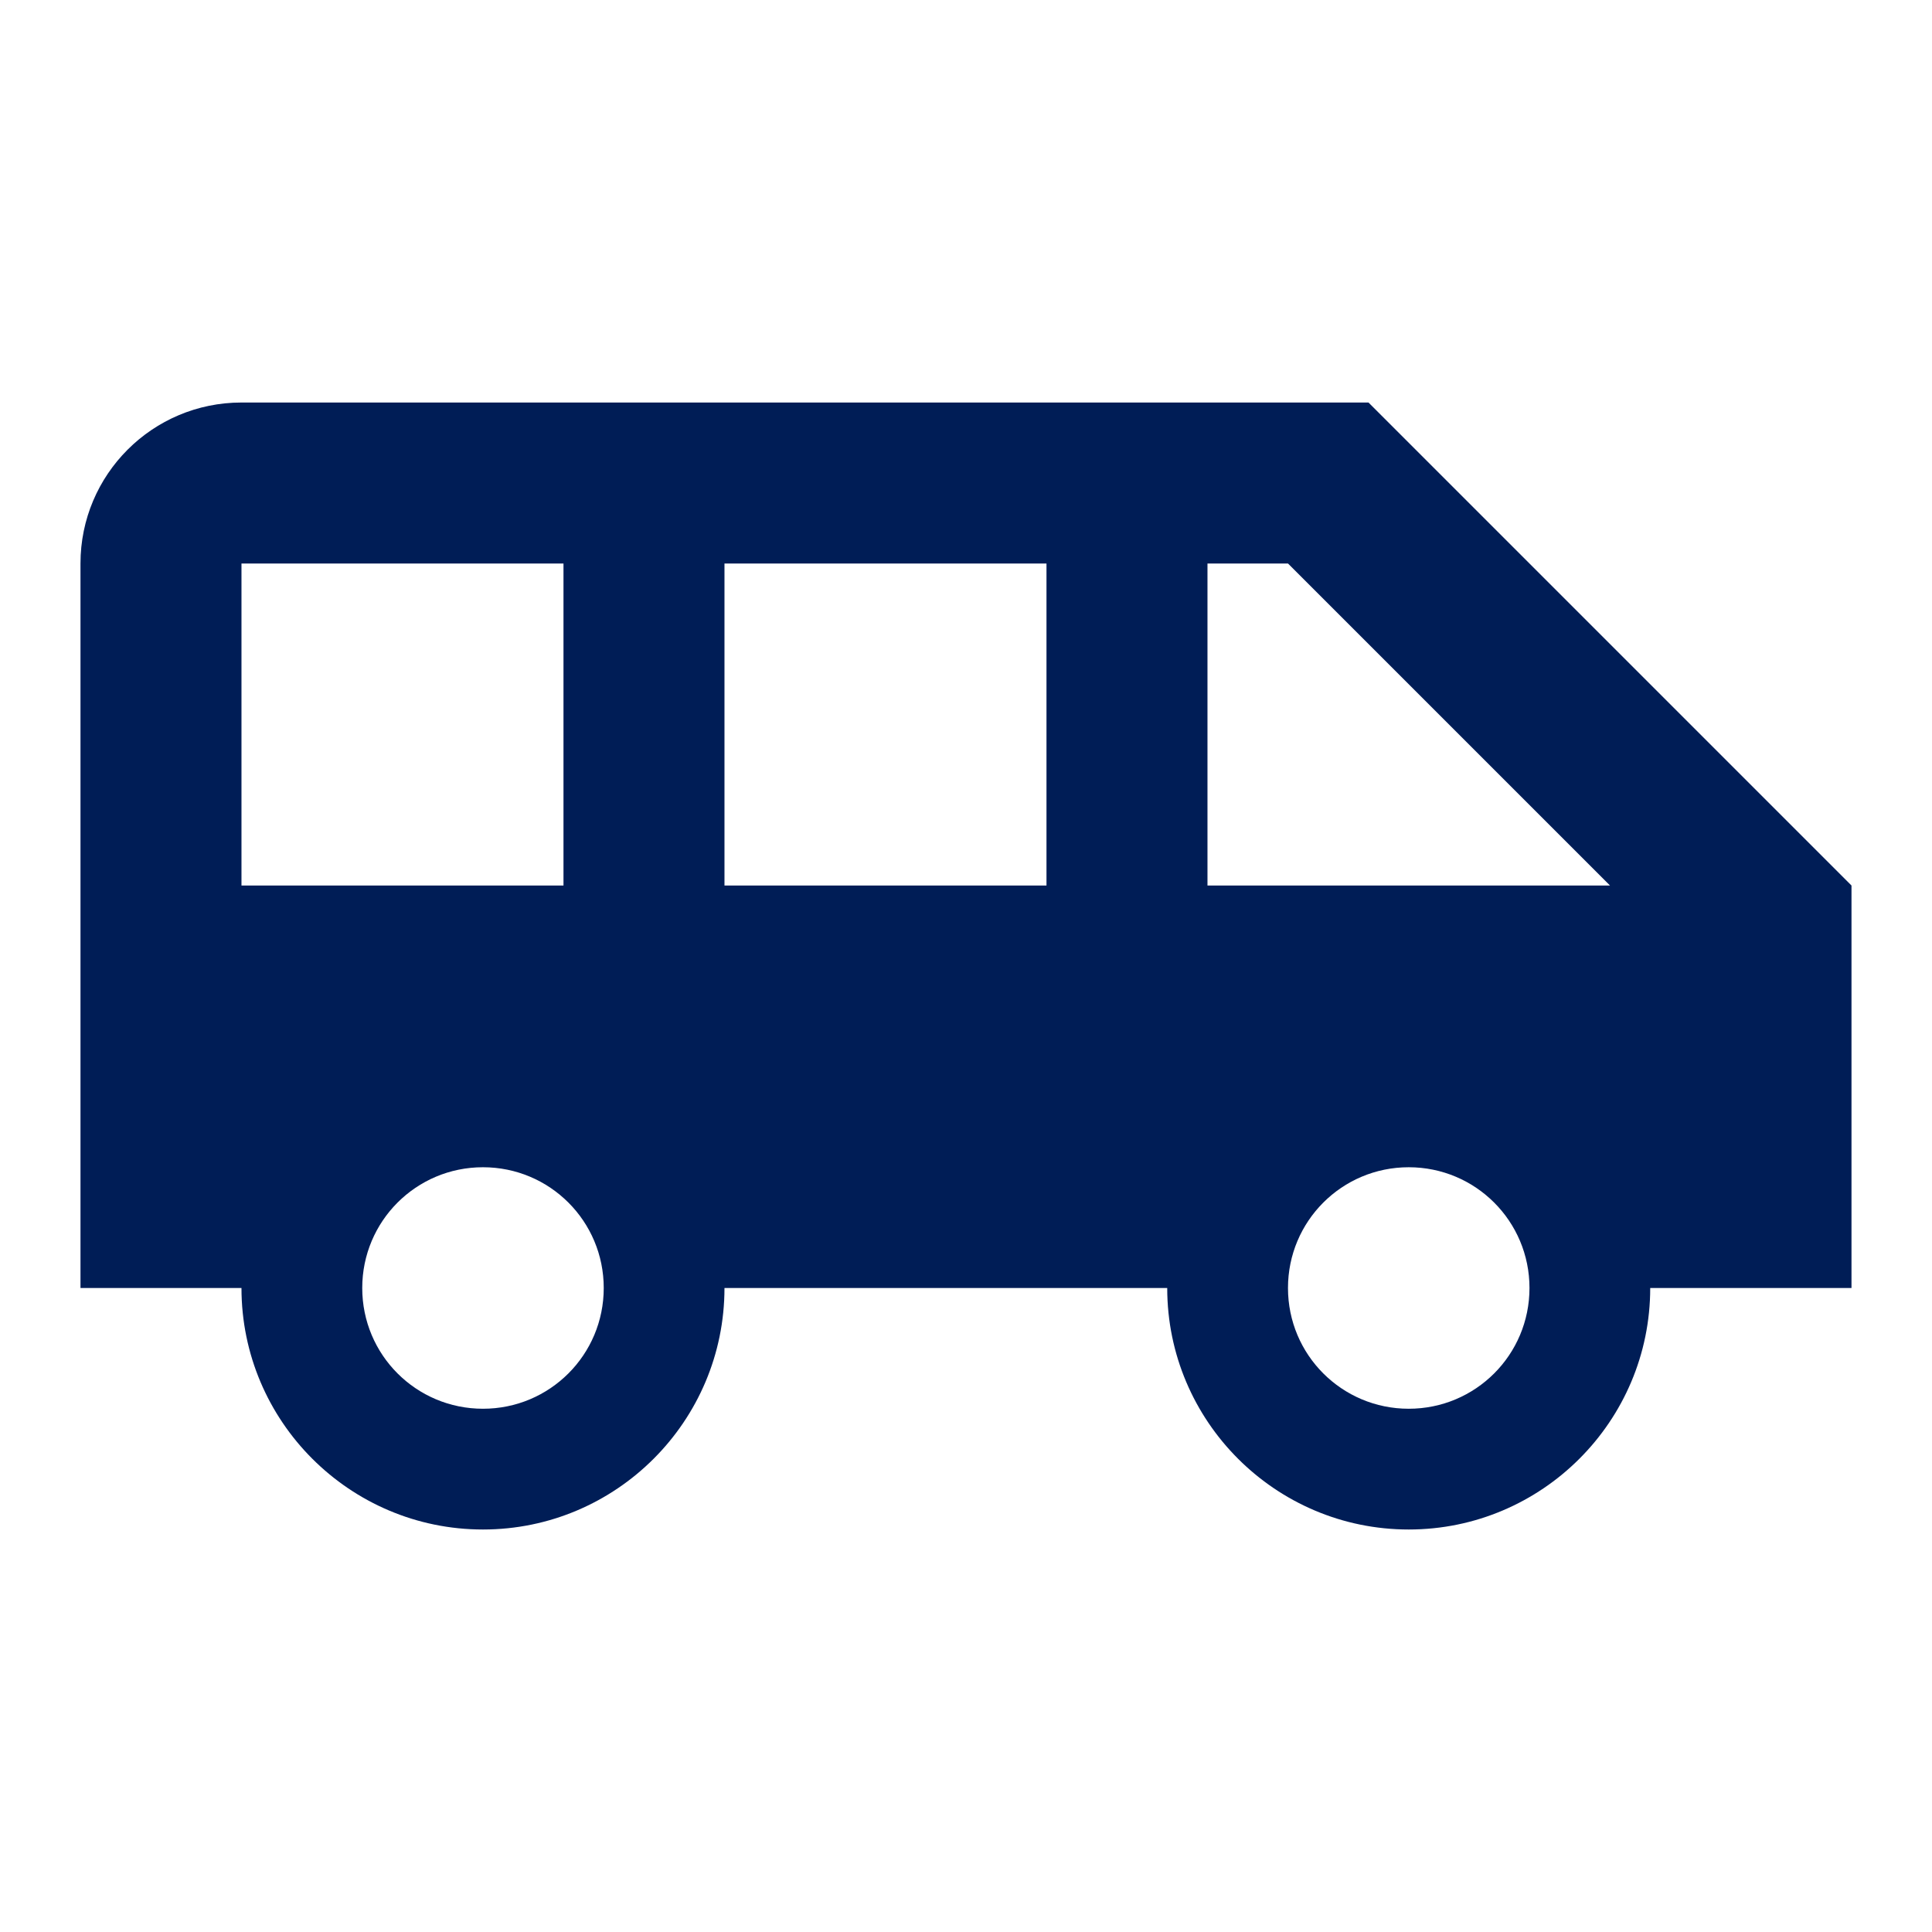 <?xml version="1.0" encoding="UTF-8"?> <svg xmlns="http://www.w3.org/2000/svg" width="79" height="79" viewBox="0 0 79 79" fill="none"> <g clip-path="url(#clip0_246_3606)"> <path d="M55.958 16.459H9.874C6.237 16.459 3.291 19.404 3.291 23.042V52.667H9.874C9.874 58.114 14.302 62.542 19.749 62.542C25.197 62.542 29.624 58.114 29.624 52.667H47.728C47.728 58.114 52.156 62.542 57.603 62.542C63.051 62.542 67.478 58.114 67.478 52.667H75.708V36.209L55.958 16.459ZM9.874 36.209V23.042H23.041V36.209H9.874ZM19.749 57.604C17.017 57.604 14.812 55.399 14.812 52.667C14.812 49.935 17.017 47.729 19.749 47.729C22.481 47.729 24.687 49.935 24.687 52.667C24.687 55.399 22.481 57.604 19.749 57.604ZM42.791 36.209H29.624V23.042H42.791V36.209ZM57.603 57.604C54.871 57.604 52.666 55.399 52.666 52.667C52.666 49.935 54.871 47.729 57.603 47.729C60.336 47.729 62.541 49.935 62.541 52.667C62.541 55.399 60.336 57.604 57.603 57.604ZM49.374 36.209V23.042H52.666L65.833 36.209H49.374Z" fill="#001D56"></path> </g> <defs> <clipPath id="clip0_246_3606"> <rect width="79" height="79" fill="white"></rect> </clipPath> </defs> </svg> 